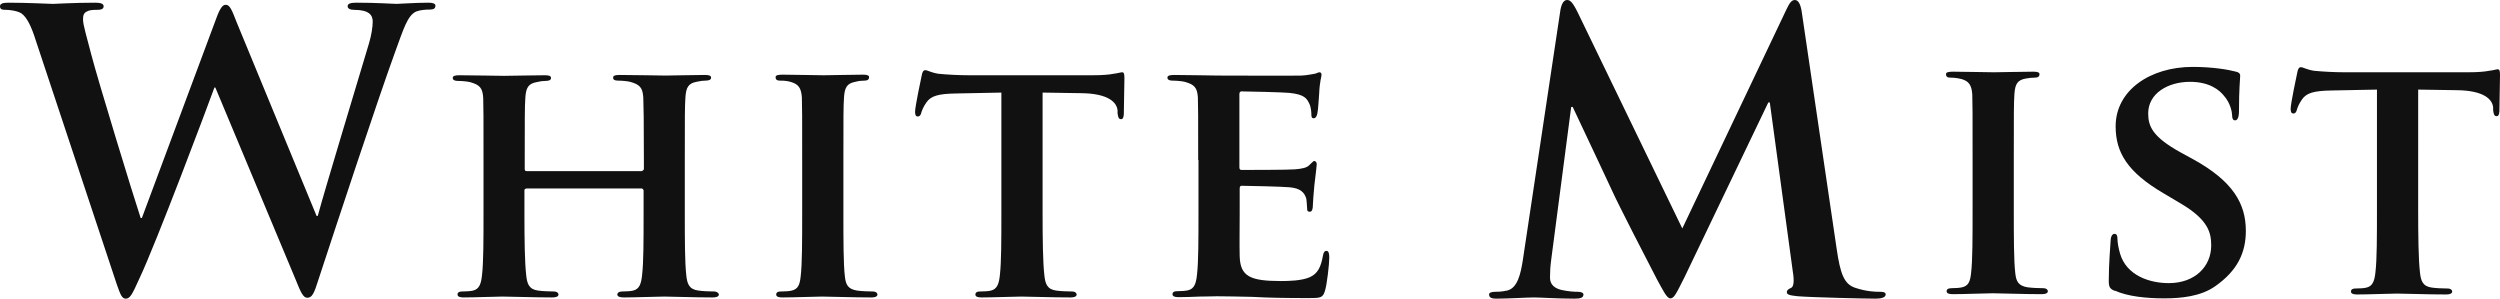 <?xml version="1.0" encoding="UTF-8"?><svg id="_レイヤー_2" xmlns="http://www.w3.org/2000/svg" viewBox="0 0 83.71 10"><defs><style>.cls-1{fill:#111111;}</style></defs><g id="_レイヤー_1-2"><g><path class="cls-1" d="M1.2,1.36c-.15-.48-.3-.78-.48-.91-.14-.09-.4-.12-.51-.12-.13,0-.21-.01-.21-.12,0-.09,.1-.12,.28-.12,.67,0,1.38,.04,1.49,.04s.68-.04,1.43-.04c.18,0,.27,.04,.27,.12,0,.1-.1,.12-.23,.12-.1,0-.23,0-.32,.05-.12,.05-.14,.14-.14,.28,0,.17,.13,.6,.28,1.18,.22,.85,1.41,4.74,1.65,5.46h.04L7.24,.62c.13-.36,.22-.46,.32-.46,.14,0,.21,.19,.37,.6l2.67,6.47h.04c.23-.86,1.26-4.25,1.71-5.76,.09-.3,.13-.57,.13-.75,0-.21-.12-.39-.62-.39-.13,0-.22-.04-.22-.12,0-.09,.1-.12,.3-.12,.68,0,1.22,.04,1.34,.04,.09,0,.64-.04,1.07-.04,.14,0,.23,.03,.23,.1,0,.09-.06,.13-.18,.13-.13,0-.31,.01-.45,.06-.31,.12-.45,.63-.72,1.36-.59,1.62-1.94,5.71-2.57,7.63-.14,.45-.21,.6-.37,.6-.13,0-.21-.15-.4-.63L7.21,2.93h-.03c-.24,.66-1.95,5.21-2.51,6.39-.24,.53-.31,.68-.46,.68-.13,0-.18-.14-.3-.48L1.2,1.36Z"/><g><path class="cls-1" d="M21.5,5.72s.06-.01,.06-.07v-.21c0-1.5-.01-1.86-.02-2.17-.02-.34-.12-.44-.44-.53-.08-.02-.26-.04-.4-.04-.12,0-.17-.03-.17-.1s.07-.09,.22-.09c.55,0,1.27,.02,1.53,.02,.24,0,.92-.02,1.31-.02,.15,0,.22,.02,.22,.09s-.07,.1-.19,.1c-.08,0-.17,.01-.3,.04-.27,.05-.35,.19-.37,.53-.02,.31-.02,.59-.02,2.09v1.74c0,.91,0,1.69,.05,2.12,.03,.28,.09,.47,.41,.51,.14,.02,.36,.03,.52,.03,.1,0,.16,.06,.16,.1,0,.07-.08,.1-.21,.1-.66,0-1.34-.03-1.62-.03-.23,0-.95,.03-1.35,.03-.14,0-.22-.03-.22-.1,0-.05,.05-.1,.16-.1,.16,0,.28-.01,.37-.03,.21-.05,.27-.23,.3-.52,.05-.42,.05-1.17,.05-2.08v-.76s-.03-.06-.06-.06h-3.86s-.07,.01-.07,.06v.76c0,.91,.01,1.66,.06,2.09,.03,.28,.09,.47,.4,.51,.14,.02,.37,.03,.52,.03,.12,0,.16,.06,.16,.1,0,.07-.08,.1-.21,.1-.66,0-1.37-.03-1.66-.03-.23,0-.91,.03-1.31,.03-.13,0-.2-.03-.2-.1,0-.05,.03-.1,.16-.1,.15,0,.27-.01,.36-.03,.21-.05,.27-.23,.3-.52,.05-.42,.05-1.2,.05-2.1v-1.74c0-1.5,0-1.78-.01-2.09-.02-.34-.12-.44-.44-.53-.08-.02-.26-.04-.41-.04-.1,0-.17-.03-.17-.1s.08-.09,.22-.09c.55,0,1.22,.02,1.5,.02,.24,0,.95-.02,1.36-.02,.14,0,.21,.02,.21,.09s-.06,.1-.19,.1c-.08,0-.17,.01-.29,.04-.28,.05-.36,.19-.38,.53-.02,.31-.02,.67-.02,2.17v.21c0,.06,.03,.07,.07,.07h3.86Z"/><path class="cls-1" d="M26.86,5.36c0-1.5,0-1.78-.01-2.09-.02-.34-.13-.45-.35-.52-.12-.04-.24-.05-.37-.05-.1,0-.16-.02-.16-.12,0-.06,.08-.08,.24-.08,.38,0,1.08,.02,1.37,.02,.26,0,.92-.02,1.31-.02,.13,0,.21,.02,.21,.08,0,.09-.06,.12-.16,.12s-.19,.01-.3,.04c-.28,.05-.36,.19-.38,.53-.02,.31-.02,.59-.02,2.09v1.74c0,.95,0,1.74,.05,2.16,.03,.27,.1,.42,.41,.47,.14,.02,.37,.03,.52,.03,.12,0,.16,.06,.16,.1,0,.07-.08,.1-.2,.1-.67,0-1.37-.03-1.65-.03-.23,0-.93,.03-1.34,.03-.13,0-.2-.03-.2-.1,0-.05,.03-.1,.16-.1,.15,0,.27-.01,.36-.03,.21-.05,.27-.19,.3-.48,.05-.41,.05-1.2,.05-2.15v-1.74Z"/><path class="cls-1" d="M33.53,3.1l-1.52,.03c-.59,.01-.84,.08-.99,.3-.1,.14-.15,.27-.17,.34-.02,.08-.05,.13-.12,.13s-.09-.06-.09-.16c0-.16,.2-1.12,.22-1.2,.02-.13,.06-.19,.12-.19,.08,0,.19,.08,.44,.12,.3,.03,.69,.05,1.02,.05h4.15c.33,0,.55-.02,.7-.05,.16-.02,.24-.05,.28-.05,.07,0,.08,.06,.08,.21,0,.21-.02,.94-.02,1.2-.01,.1-.03,.16-.09,.16-.08,0-.1-.05-.12-.2v-.1c-.03-.26-.3-.56-1.22-.57l-1.29-.02V7.1c0,.91,.01,1.69,.06,2.12,.03,.28,.09,.47,.4,.51,.14,.02,.37,.03,.52,.03,.12,0,.16,.06,.16,.1,0,.07-.08,.1-.2,.1-.67,0-1.36-.03-1.65-.03-.23,0-.93,.03-1.34,.03-.13,0-.2-.03-.2-.1,0-.05,.03-.1,.16-.1,.15,0,.28-.01,.36-.03,.21-.05,.27-.23,.3-.52,.05-.42,.05-1.2,.05-2.1V3.1Z"/><path class="cls-1" d="M40.12,5.36c0-1.5,0-1.78-.01-2.09-.02-.34-.12-.44-.44-.53-.08-.02-.26-.04-.41-.04-.1,0-.17-.03-.17-.1s.08-.09,.23-.09c.53,0,1.19,.02,1.48,.02,.33,0,2.59,.01,2.79,0,.19-.01,.35-.05,.43-.06,.06-.01,.12-.05,.16-.05,.06,0,.07,.05,.07,.09,0,.07-.06,.19-.08,.64-.01,.1-.03,.53-.06,.65-.01,.05-.04,.16-.12,.16-.07,0-.08-.05-.08-.13,0-.07-.01-.24-.07-.36-.08-.17-.16-.31-.67-.36-.17-.02-1.4-.05-1.6-.05-.05,0-.07,.04-.07,.09v2.44c0,.06,.01,.1,.07,.1,.23,0,1.56,0,1.79-.02,.24-.02,.4-.05,.49-.15,.08-.07,.12-.13,.16-.13s.08,.05,.08,.1-.02,.22-.08,.72c-.02,.2-.05,.59-.05,.66,0,.08-.01,.22-.1,.22-.07,0-.09-.03-.09-.08-.01-.1-.01-.23-.03-.36-.06-.2-.19-.35-.57-.38-.19-.02-1.35-.05-1.6-.05-.05,0-.06,.05-.06,.1v.79c0,.34-.01,1.17,0,1.47,.02,.67,.34,.83,1.38,.83,.27,0,.7-.01,.97-.13,.26-.12,.37-.33,.44-.73,.02-.1,.05-.15,.12-.15,.08,0,.09,.13,.09,.23,0,.22-.08,.9-.14,1.09-.07,.26-.16,.26-.55,.26-.77,0-1.38-.01-1.88-.04-.5-.01-.88-.02-1.19-.02-.12,0-.34,.01-.58,.01-.24,.01-.5,.02-.71,.02-.13,0-.2-.03-.2-.1,0-.05,.03-.1,.16-.1,.15,0,.27-.01,.36-.03,.21-.05,.27-.23,.3-.52,.05-.42,.05-1.2,.05-2.1v-1.74Z"/></g><g><path class="cls-1" d="M66.05,5.26c0-1.5,0-1.78-.01-2.09-.02-.34-.13-.45-.35-.52-.12-.03-.24-.05-.37-.05-.1,0-.16-.02-.16-.12,0-.06,.08-.08,.24-.08,.38,0,1.08,.02,1.37,.02,.26,0,.92-.02,1.31-.02,.13,0,.21,.02,.21,.08,0,.09-.06,.12-.16,.12s-.19,.01-.3,.03c-.28,.05-.36,.19-.38,.53-.02,.31-.02,.59-.02,2.09v1.74c0,.95,0,1.74,.05,2.16,.03,.27,.1,.42,.41,.47,.14,.02,.37,.03,.52,.03,.12,0,.16,.06,.16,.1,0,.07-.08,.1-.2,.1-.67,0-1.37-.03-1.65-.03-.23,0-.93,.03-1.34,.03-.13,0-.2-.03-.2-.1,0-.05,.04-.1,.16-.1,.15,0,.27-.01,.36-.03,.21-.05,.27-.19,.3-.48,.05-.41,.05-1.2,.05-2.15v-1.74Z"/><path class="cls-1" d="M70.81,9.74c-.16-.07-.2-.12-.2-.34,0-.53,.05-1.15,.06-1.31,0-.15,.05-.26,.13-.26,.09,0,.1,.09,.1,.16,0,.13,.04,.34,.09,.51,.22,.73,.99,.98,1.63,.98,.88,0,1.42-.56,1.42-1.26,0-.43-.1-.86-1.01-1.4l-.59-.35c-1.21-.71-1.6-1.37-1.6-2.24,0-1.21,1.16-1.99,2.58-1.99,.66,0,1.19,.09,1.45,.16,.09,.02,.14,.06,.14,.13,0,.13-.04,.41-.04,1.19,0,.21-.05,.31-.13,.31-.07,0-.1-.06-.1-.17,0-.09-.05-.4-.27-.65-.15-.19-.48-.47-1.14-.47-.73,0-1.4,.38-1.4,1.06,0,.44,.16,.79,1.08,1.3l.42,.23c1.35,.74,1.77,1.5,1.77,2.4,0,.73-.28,1.33-1.02,1.85-.49,.35-1.16,.41-1.71,.41-.59,0-1.22-.06-1.66-.26Z"/><path class="cls-1" d="M79.59,3l-1.52,.03c-.59,.01-.84,.08-.99,.3-.1,.14-.15,.27-.17,.34-.02,.08-.05,.13-.12,.13s-.09-.06-.09-.16c0-.16,.2-1.12,.22-1.2,.02-.13,.06-.19,.12-.19,.08,0,.19,.08,.44,.12,.3,.03,.69,.05,1.02,.05h4.15c.33,0,.55-.02,.7-.05,.16-.02,.24-.05,.28-.05,.07,0,.08,.06,.08,.21,0,.21-.02,.94-.02,1.2-.01,.1-.03,.16-.09,.16-.08,0-.1-.05-.12-.2v-.1c-.03-.26-.3-.56-1.22-.57l-1.29-.02V7c0,.91,.01,1.69,.06,2.12,.03,.28,.09,.47,.4,.51,.14,.02,.37,.03,.52,.03,.12,0,.16,.06,.16,.1,0,.07-.08,.1-.2,.1-.67,0-1.36-.03-1.65-.03-.23,0-.93,.03-1.34,.03-.13,0-.2-.03-.2-.1,0-.05,.03-.1,.16-.1,.15,0,.28-.01,.36-.03,.21-.05,.27-.23,.3-.52,.05-.42,.05-1.2,.05-2.1V3Z"/></g><path class="cls-1" d="M52.25,.33c.04-.22,.12-.33,.22-.33s.18,.06,.35,.4l3.51,7.25L59.82,.31c.1-.21,.17-.31,.28-.31s.19,.13,.23,.4l1.17,7.94c.12,.81,.24,1.18,.63,1.3,.37,.12,.63,.13,.8,.13,.12,0,.21,.01,.21,.09,0,.1-.15,.14-.33,.14-.32,0-2.1-.04-2.61-.08-.3-.03-.37-.06-.37-.14,0-.06,.05-.1,.14-.14,.08-.03,.12-.19,.06-.55l-.77-5.66h-.05l-2.8,5.84c-.3,.6-.36,.72-.48,.72s-.24-.26-.45-.64c-.31-.59-1.32-2.56-1.48-2.92-.12-.27-.89-1.89-1.34-2.85h-.05l-.67,5.12c-.03,.23-.04,.4-.04,.6,0,.24,.17,.36,.39,.41,.23,.05,.41,.06,.54,.06,.1,0,.19,.03,.19,.09,0,.12-.12,.14-.31,.14-.54,0-1.12-.04-1.35-.04-.24,0-.86,.04-1.27,.04-.13,0-.23-.03-.23-.14,0-.06,.08-.09,.21-.09,.1,0,.19,0,.39-.04,.36-.08,.46-.58,.53-1.02L52.25,.33Z"/></g></g></svg>